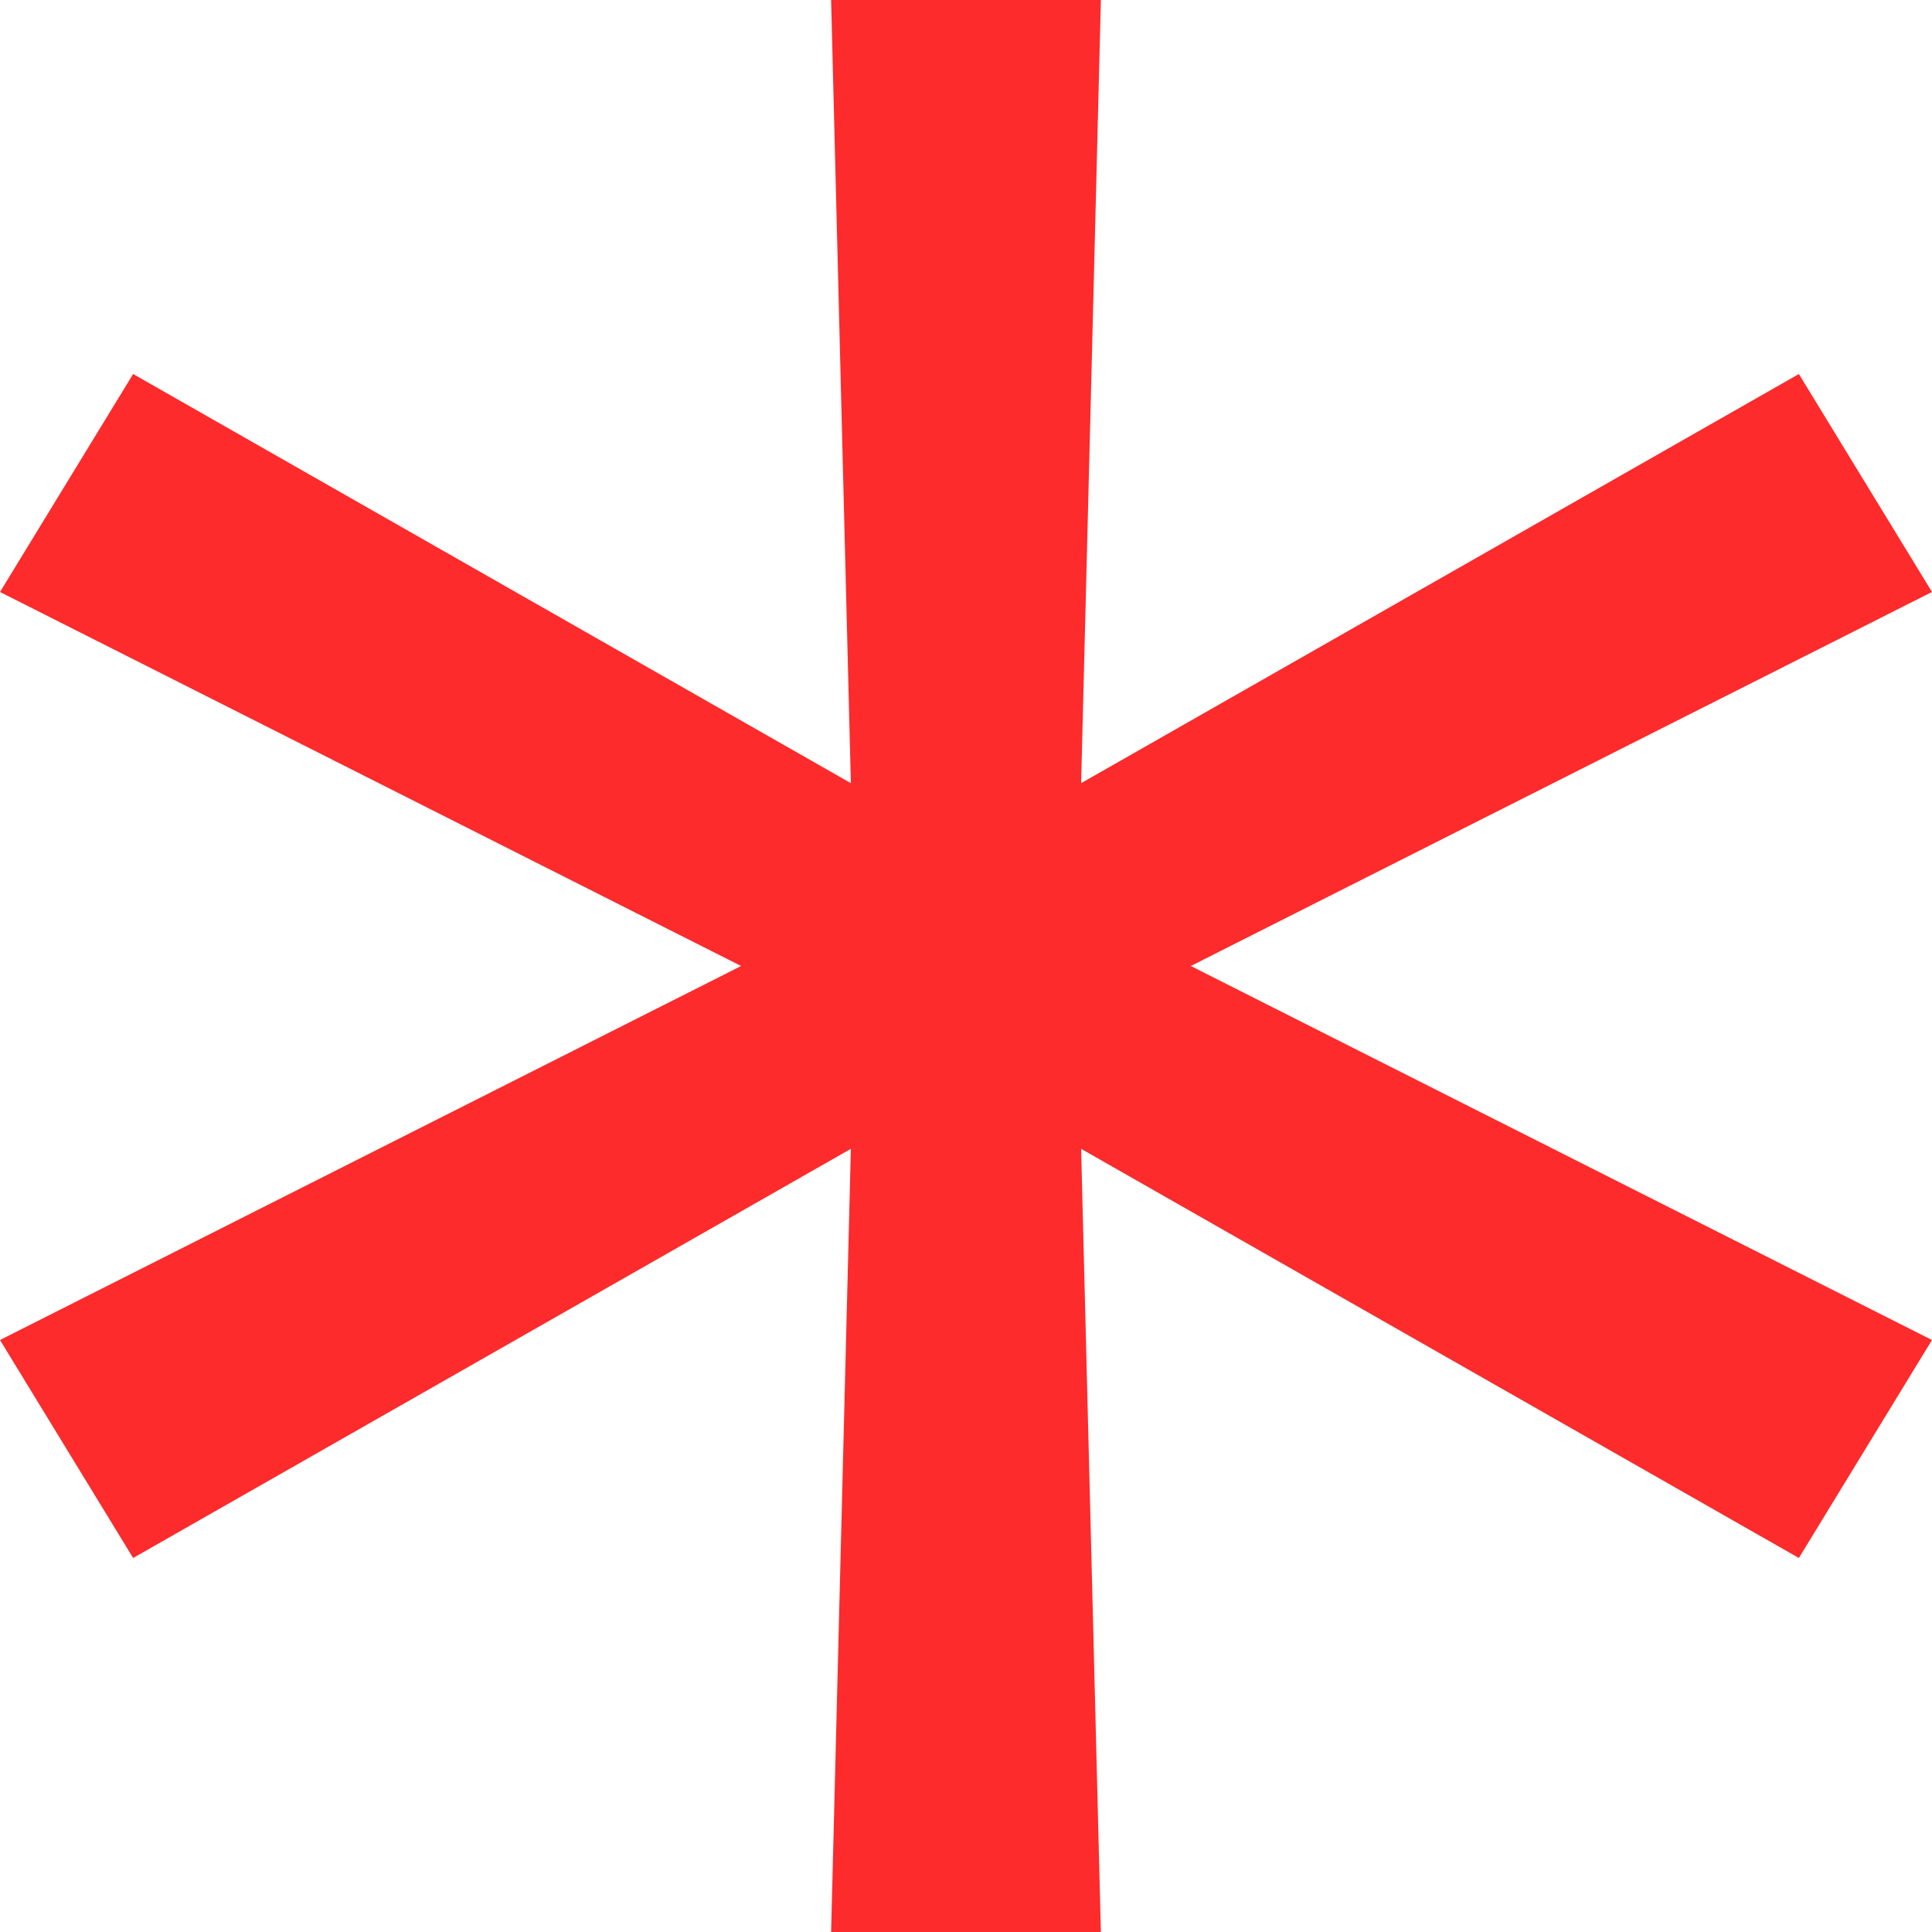 <?xml version="1.0" encoding="UTF-8"?> <svg xmlns="http://www.w3.org/2000/svg" width="22" height="22" viewBox="0 0 22 22" fill="none"> <path d="M9.464 22L9.689 13.082L1.516 17.741L0 15.259L8.439 11L0 6.741L1.516 4.259L9.689 8.918L9.464 0H12.536L12.311 8.918L20.484 4.259L22 6.741L13.56 11L22 15.259L20.484 17.741L12.311 13.082L12.536 22H9.464Z" fill="#FD2B2B"></path> </svg> 
